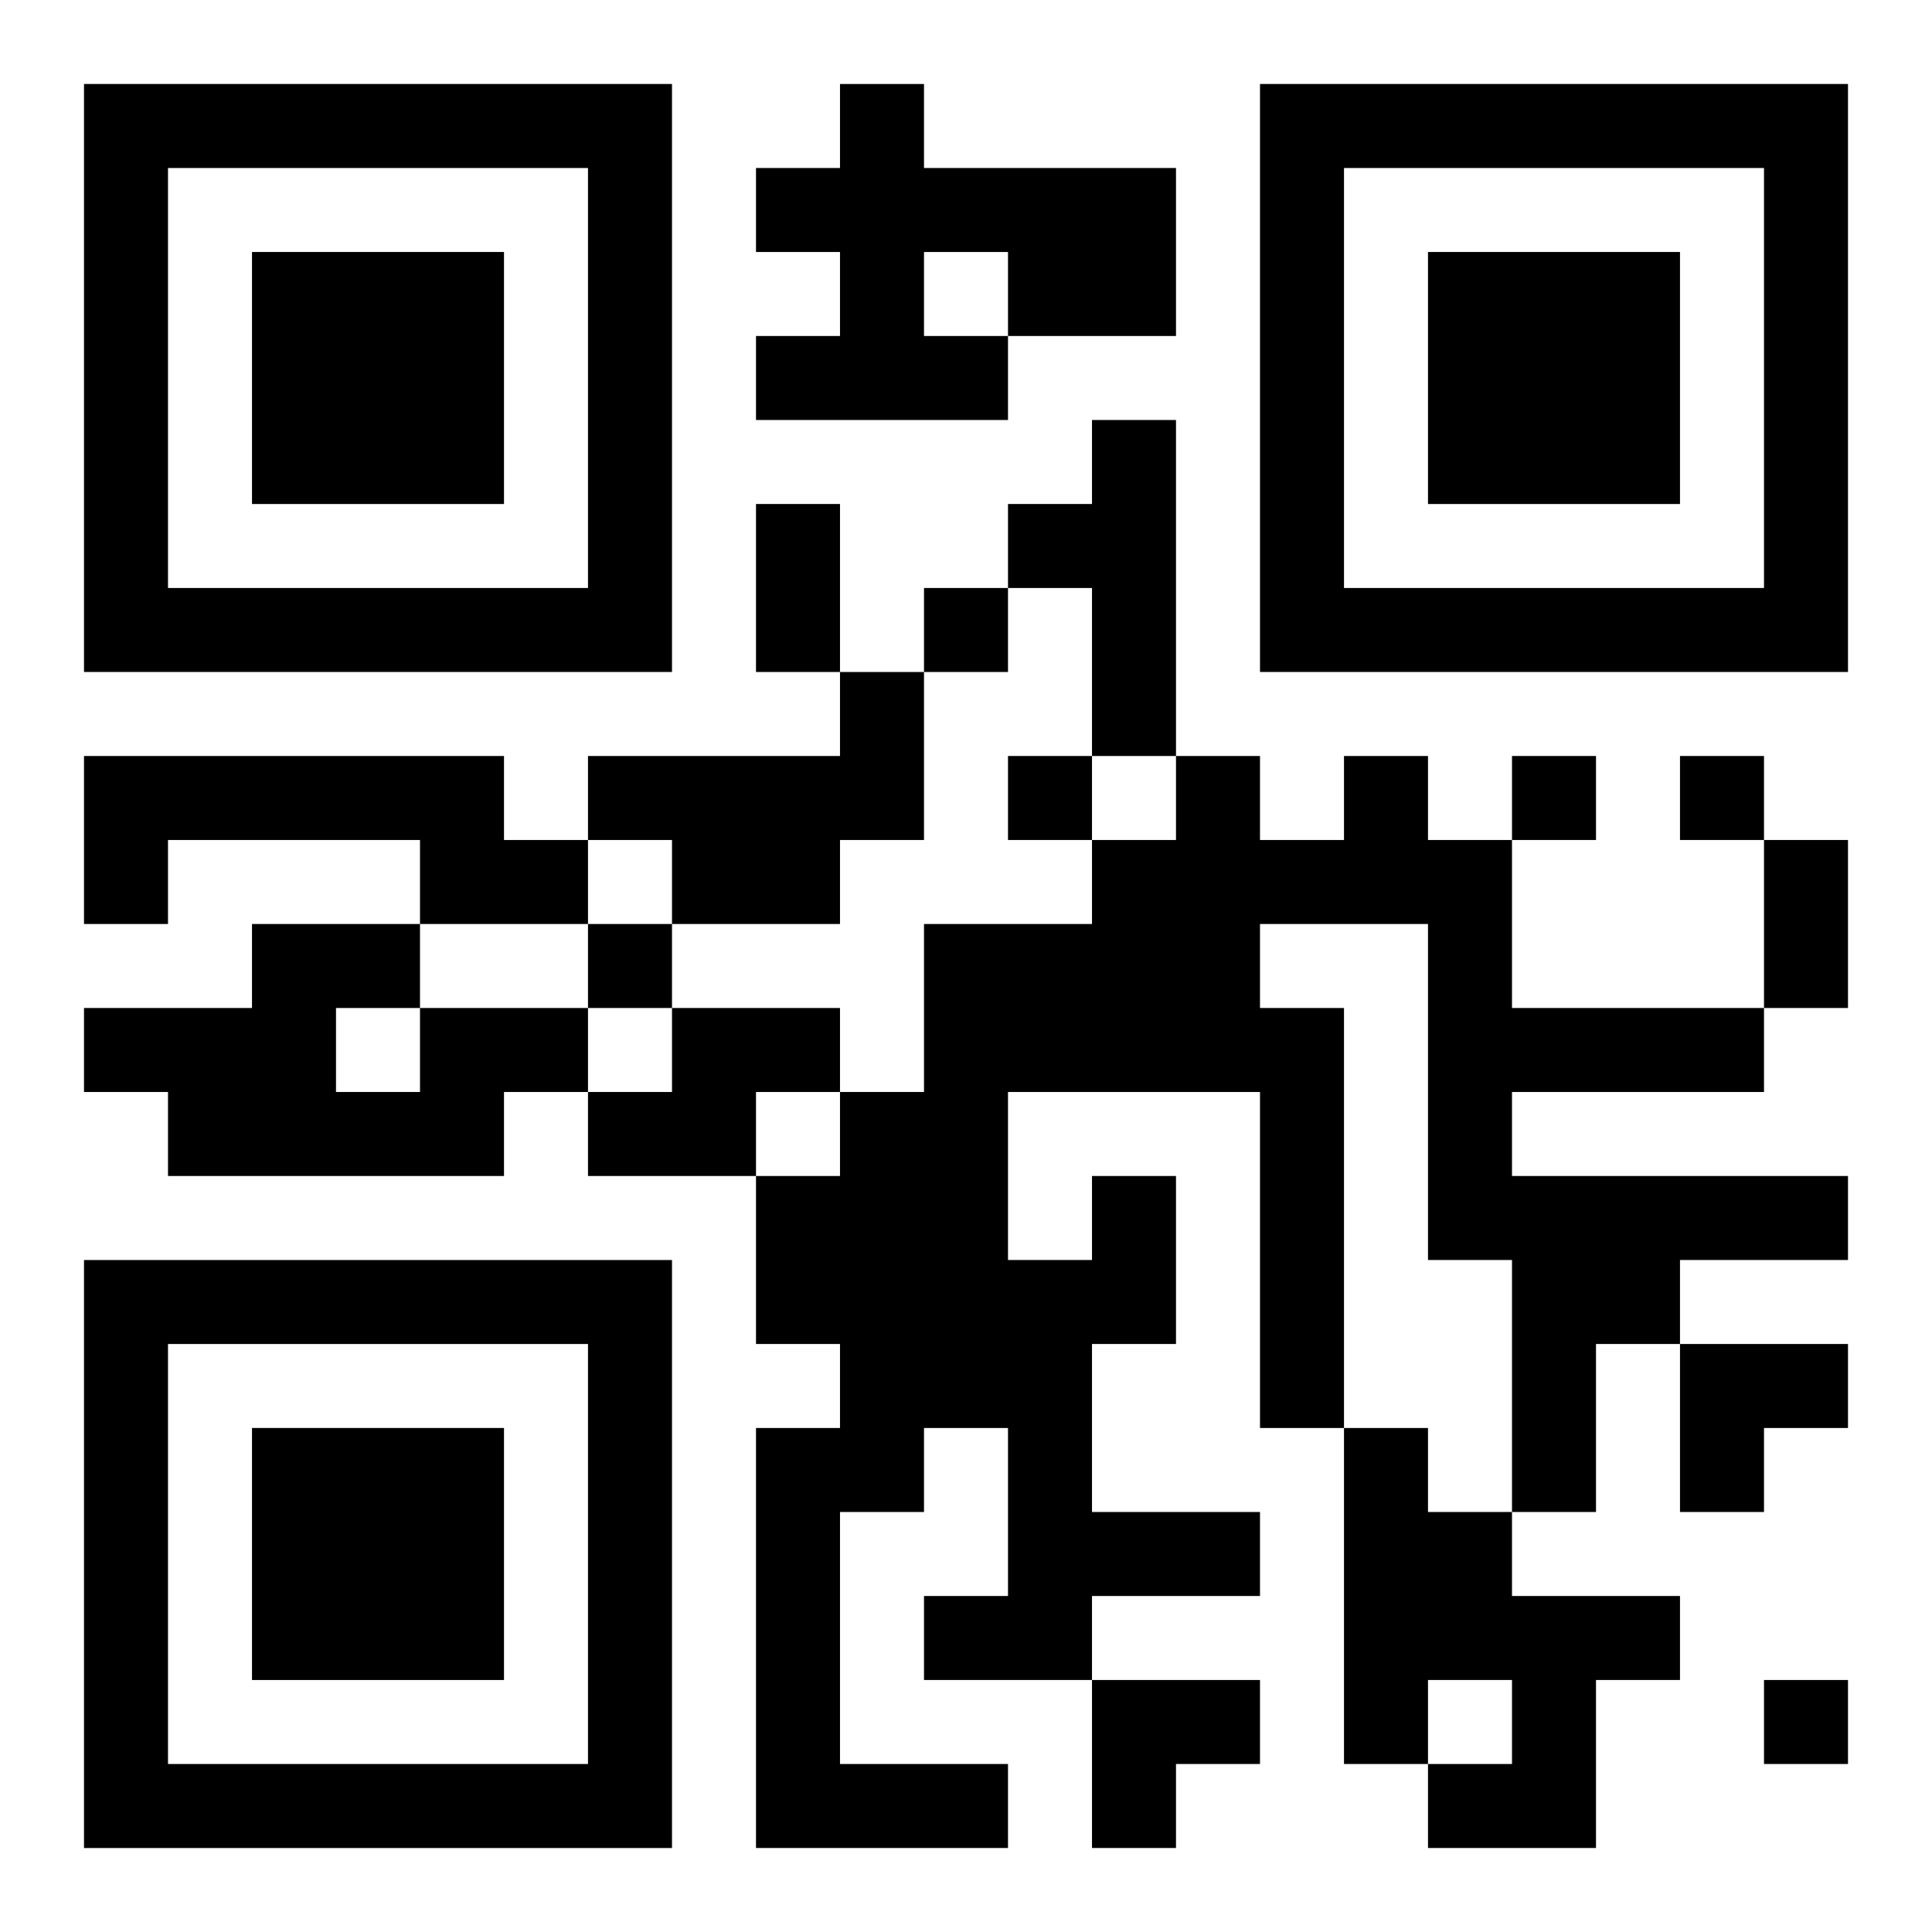 <?xml version="1.0" encoding="UTF-8"?>
<svg width="250" height="250" baseProfile="full" version="1.1" viewBox="-1 -1 23 23" xmlns="http://www.w3.org/2000/svg" xmlns:xlink="http://www.w3.org/1999/xlink"><symbol id="a"><path d="m0 7v7h7v-7h-7zm1 1h5v5h-5v-5zm1 1v3h3v-3h-3z"/></symbol><use y="-7" xlink:href="#a"/><use y="7" xlink:href="#a"/><use x="14" y="-7" xlink:href="#a"/><path d="m9 0h1v1h3v2h-2v1h-3v-1h1v-1h-1v-1h1v-1m1 2v1h1v-1h-1m2 2h1v4h-1v-2h-1v-1h1v-1m-3 3h1v2h-1v1h-2v-1h-1v-1h3v-1m-9 1h5v1h1v1h-2v-1h-3v1h-1v-2m4 3h2v1h-1v1h-4v-1h-1v-1h2v-1h2v1m-1 0v1h1v-1h-1m4 0h2v1h-1v1h-2v-1h1v-1m5 2h1v2h-1v2h2v1h-2v1h-2v-1h1v-2h-1v1h-1v3h2v1h-3v-5h1v-1h-1v-2h1v-1h1v-2h2v-1h1v-1h1v1h1v-1h1v1h1v2h3v1h-3v1h4v1h-2v1h-1v2h-1v-3h-1v-4h-2v1h1v5h-1v-4h-3v2h1v-1m3 3h1v1h1v1h2v1h-1v2h-2v-1h1v-1h-1v1h-1v-4m-5-10v1h1v-1h-1m1 2v1h1v-1h-1m6 0v1h1v-1h-1m2 0v1h1v-1h-1m-13 2v1h1v-1h-1m14 9v1h1v-1h-1m-12-14h1v2h-1v-2m12 4h1v2h-1v-2m-1 6h2v1h-1v1h-1zm-7 4h2v1h-1v1h-1z"/></svg>
